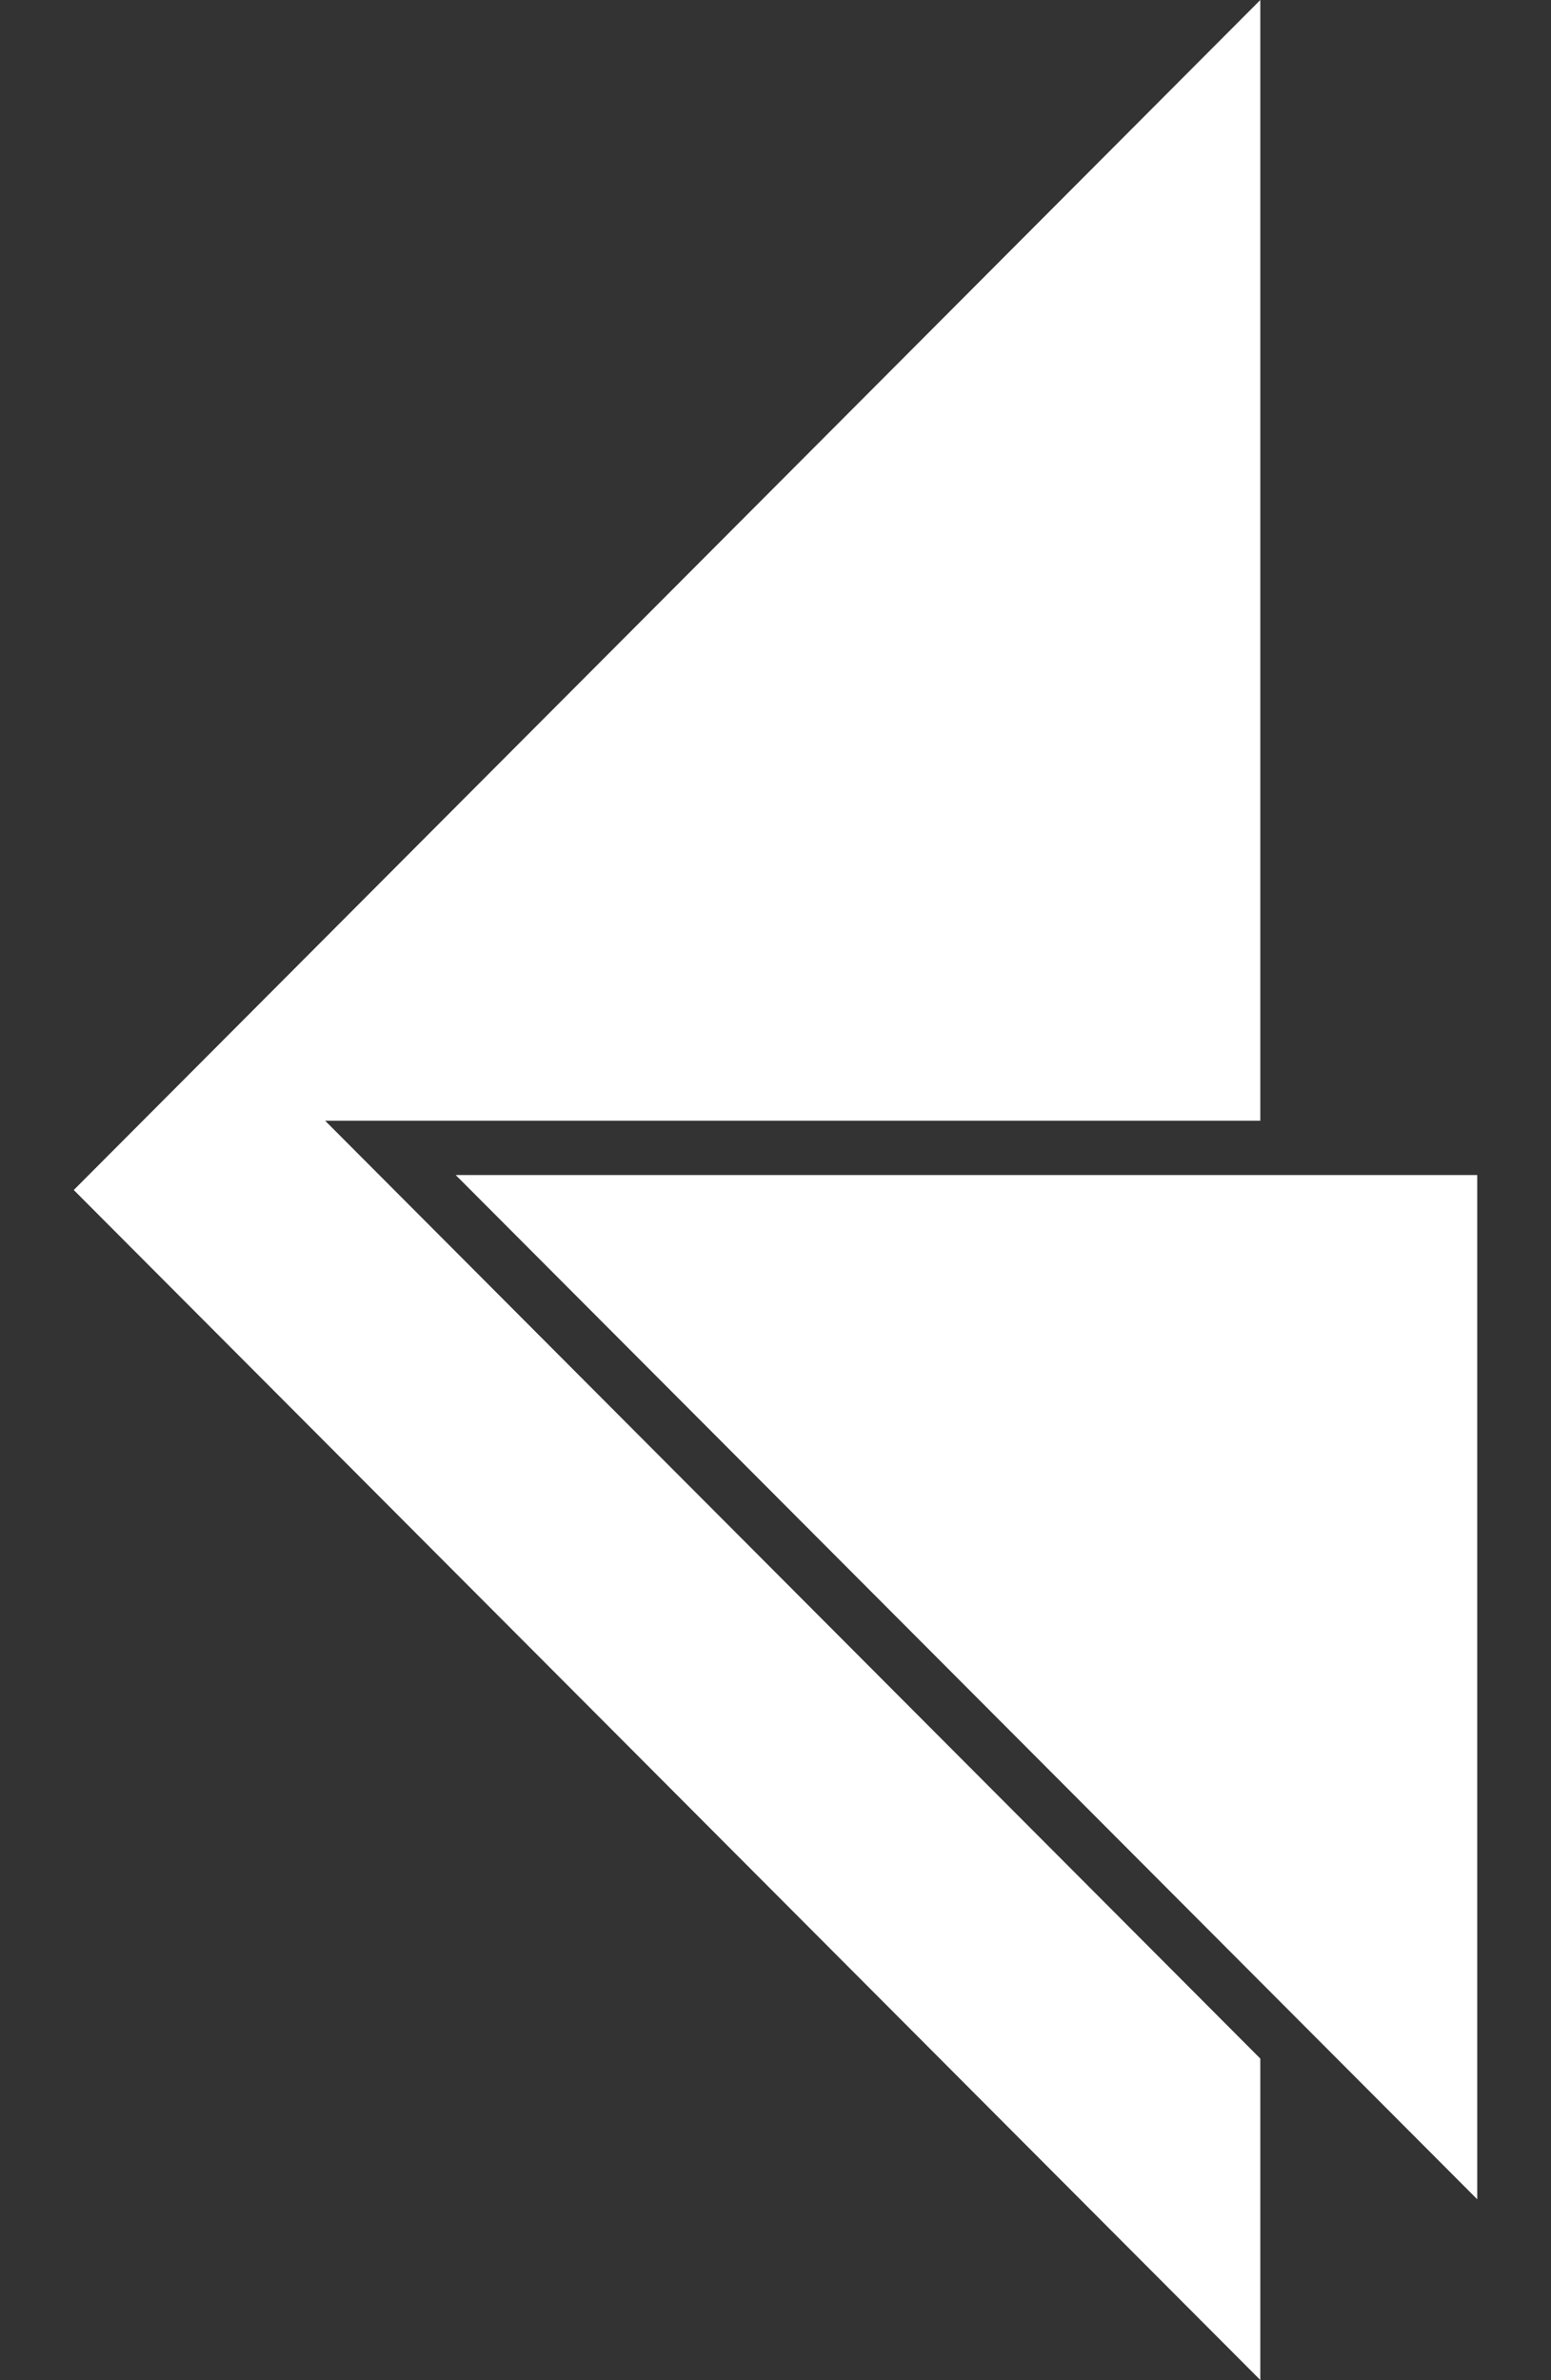 <?xml version="1.0" encoding="utf-8"?>
<!-- Generator: Adobe Illustrator 15.0.0, SVG Export Plug-In . SVG Version: 6.00 Build 0)  -->
<!DOCTYPE svg PUBLIC "-//W3C//DTD SVG 1.1//EN" "http://www.w3.org/Graphics/SVG/1.1/DTD/svg11.dtd">
<svg version="1.1" id="Layer_1" xmlns="http://www.w3.org/2000/svg" xmlns:xlink="http://www.w3.org/1999/xlink" x="0px" y="0px"
	 width="11.082px" height="17px" viewBox="0 0 11.082 17" enable-background="new 0 0 11.082 17" xml:space="preserve">
<rect x="0" y="0" width="11.082" height="17" fill="#333333" stroke="none"/>
<g>
	<polygon fill="#FFFFFF" points="2.323,8.005 9.005,8.005 9.005,0 0.527,8.5 9.005,17 9.005,14.704 	"/>
	<polygon fill="#FFFFFF" points="3.256,8.393 10.555,15.709 10.555,8.393 	"/>
</g>
</svg>
